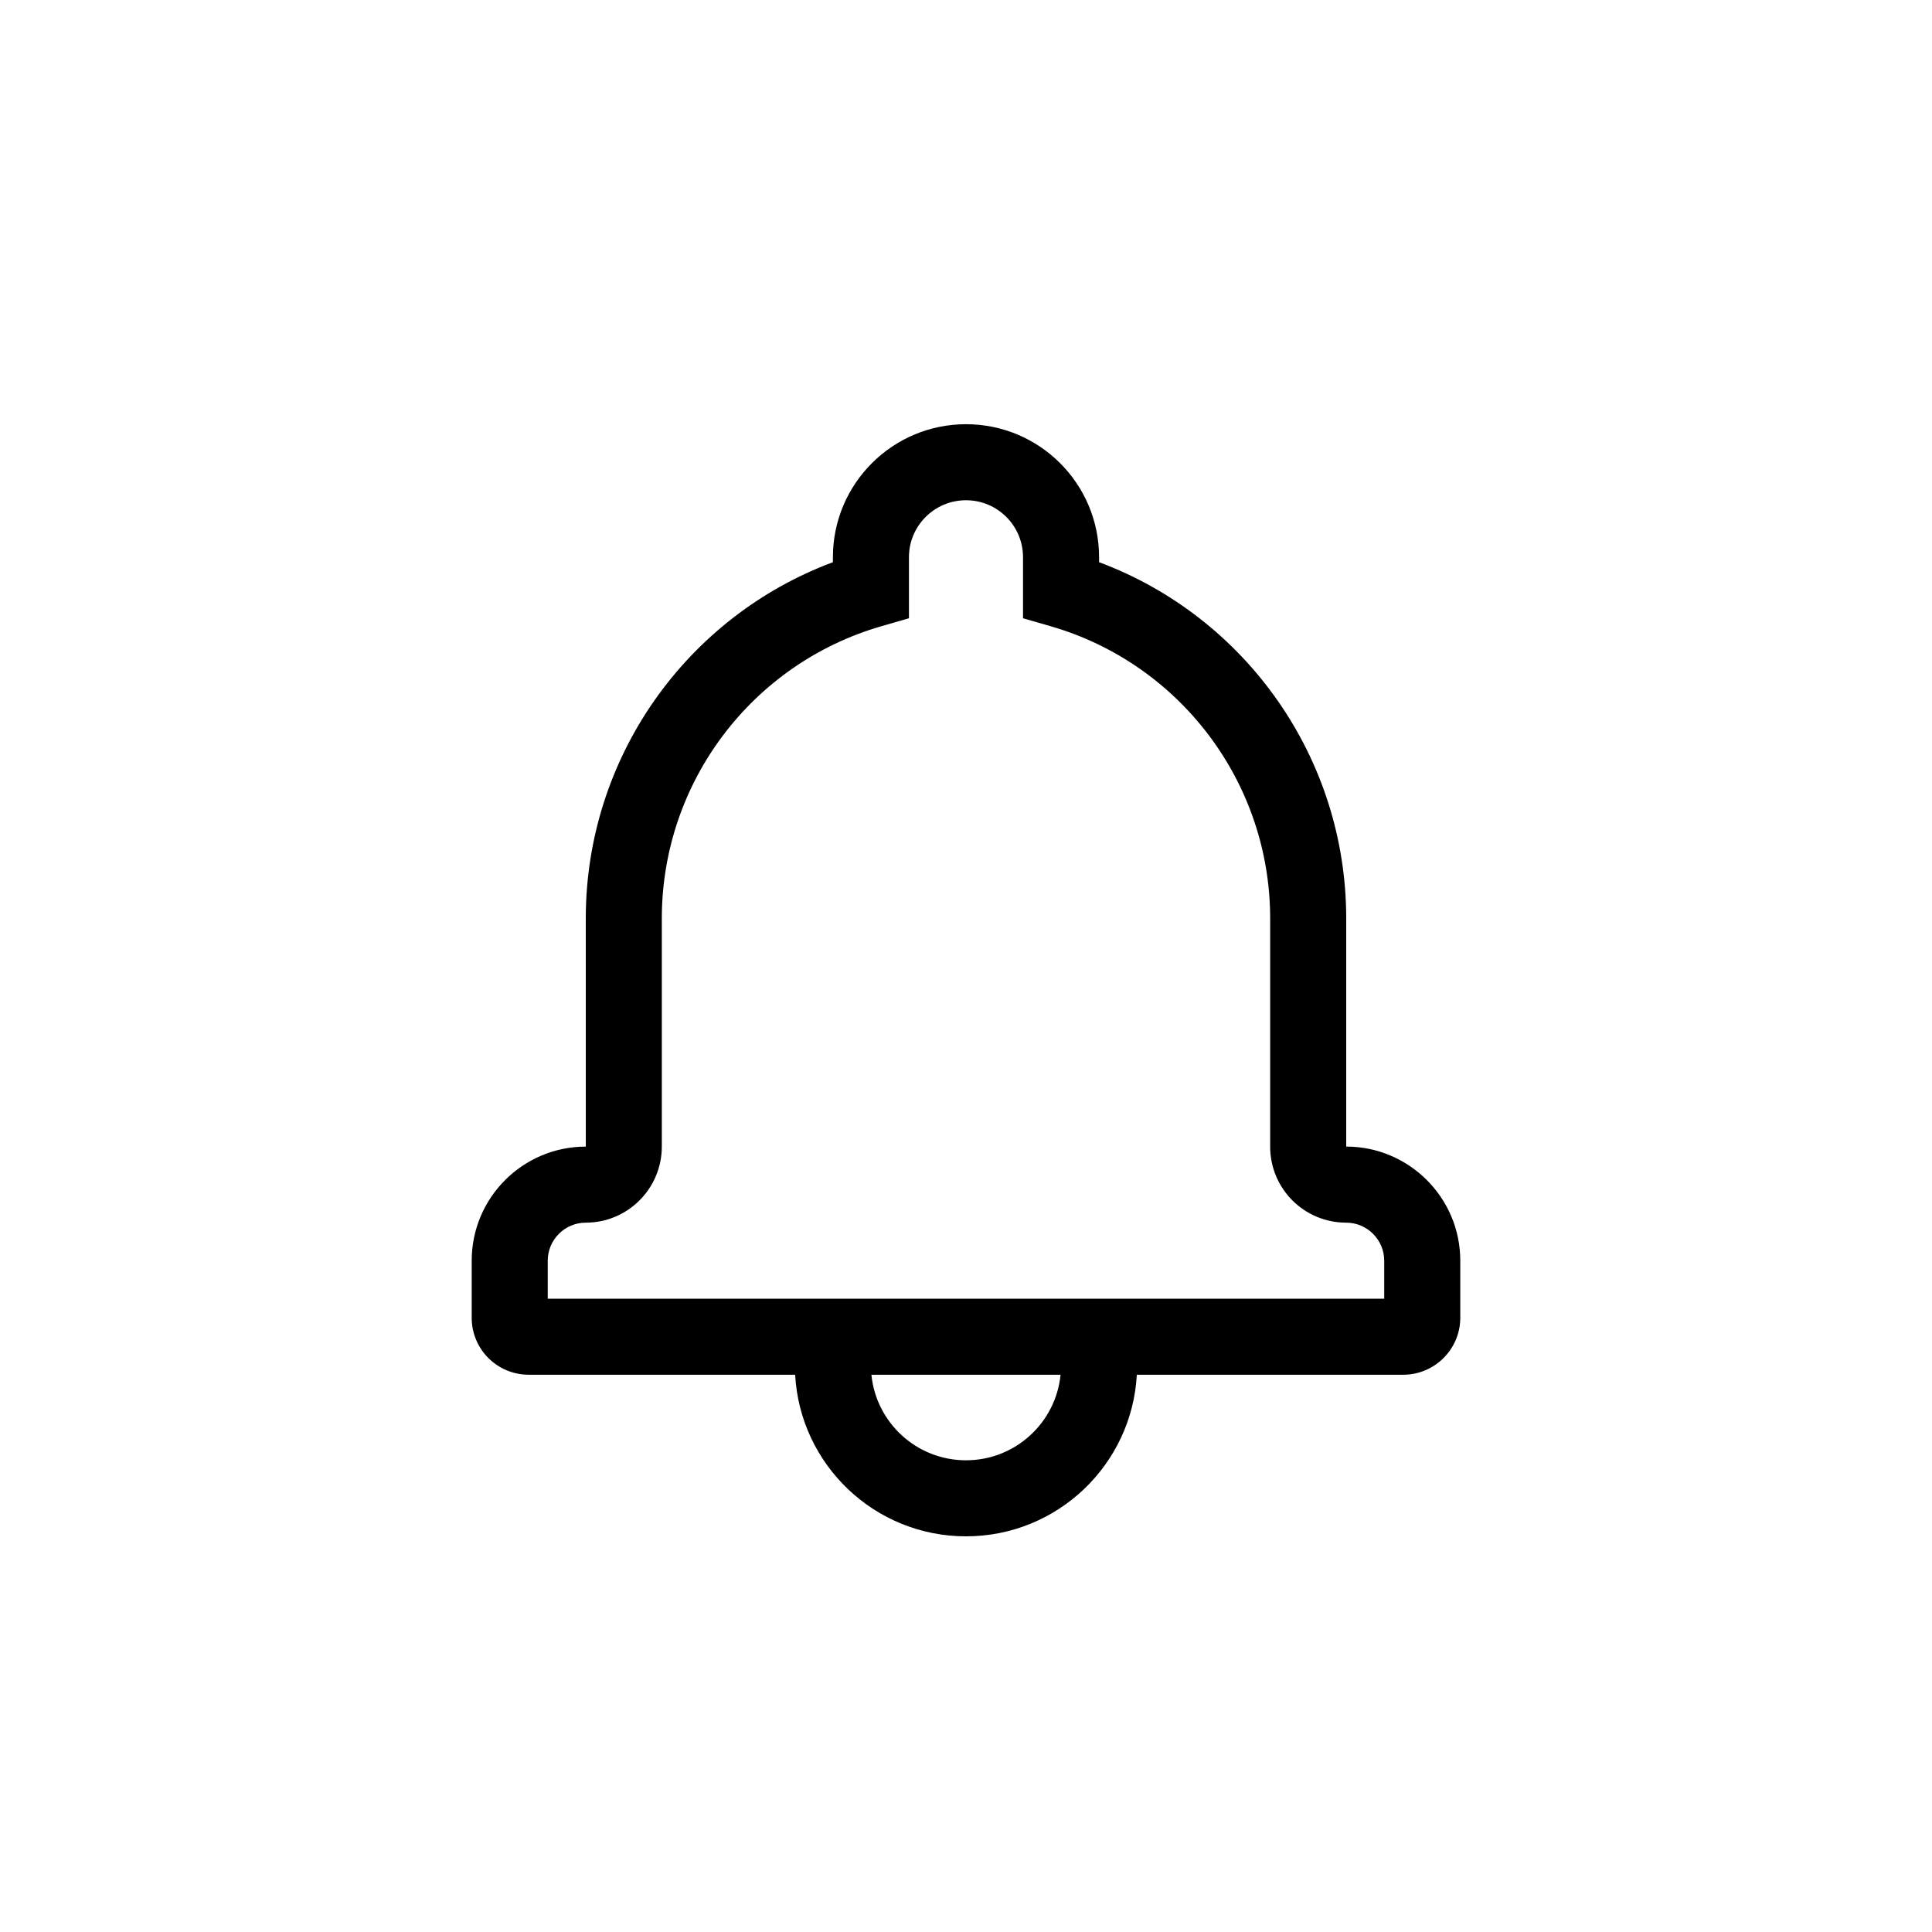 <?xml version="1.0" encoding="UTF-8"?>
<!-- Uploaded to: SVG Repo, www.svgrepo.com, Generator: SVG Repo Mixer Tools -->
<svg fill="#000000" width="800px" height="800px" version="1.1" viewBox="144 144 512 512" xmlns="http://www.w3.org/2000/svg">
 <path d="m445.27 508.32c-1.309 23.871-21.078 42.824-45.273 42.824-24.199 0-43.969-18.953-45.277-42.824h-70.586c-8.363 0-15.129-6.746-15.129-15.098v-15.129c0-16.68 13.547-30.23 30.238-30.23-0.02 0-0.008-60.461-0.008-60.461 0-42.586 26.629-79.922 65.492-94.414v-1.328c0-19.457 15.812-35.242 35.27-35.242 19.473 0 35.266 15.773 35.266 35.242v1.328c38.863 14.496 65.496 51.84 65.496 94.414v60.453c16.656 0.008 30.227 13.555 30.227 30.238v15.129c0 8.32-6.785 15.098-15.125 15.098zm-20.207 0h-50.133c1.262 12.73 12.004 22.672 25.066 22.672s23.801-9.941 25.066-22.672zm85.77-20.152v-10.074c0-5.547-4.539-10.078-10.086-10.078-11.137 0-20.141-9-20.141-20.16v-60.453c0-36.148-24.004-67.586-58.215-77.457l-7.281-2.102v-16.184c0-8.332-6.766-15.09-15.113-15.09-8.336 0-15.117 6.769-15.117 15.09v16.184l-7.281 2.102c-34.211 9.867-58.211 41.301-58.211 77.457v60.453c0 11.125-9.031 20.16-20.145 20.16-5.562 0-10.086 4.527-10.086 10.078v10.074z"/>
</svg>